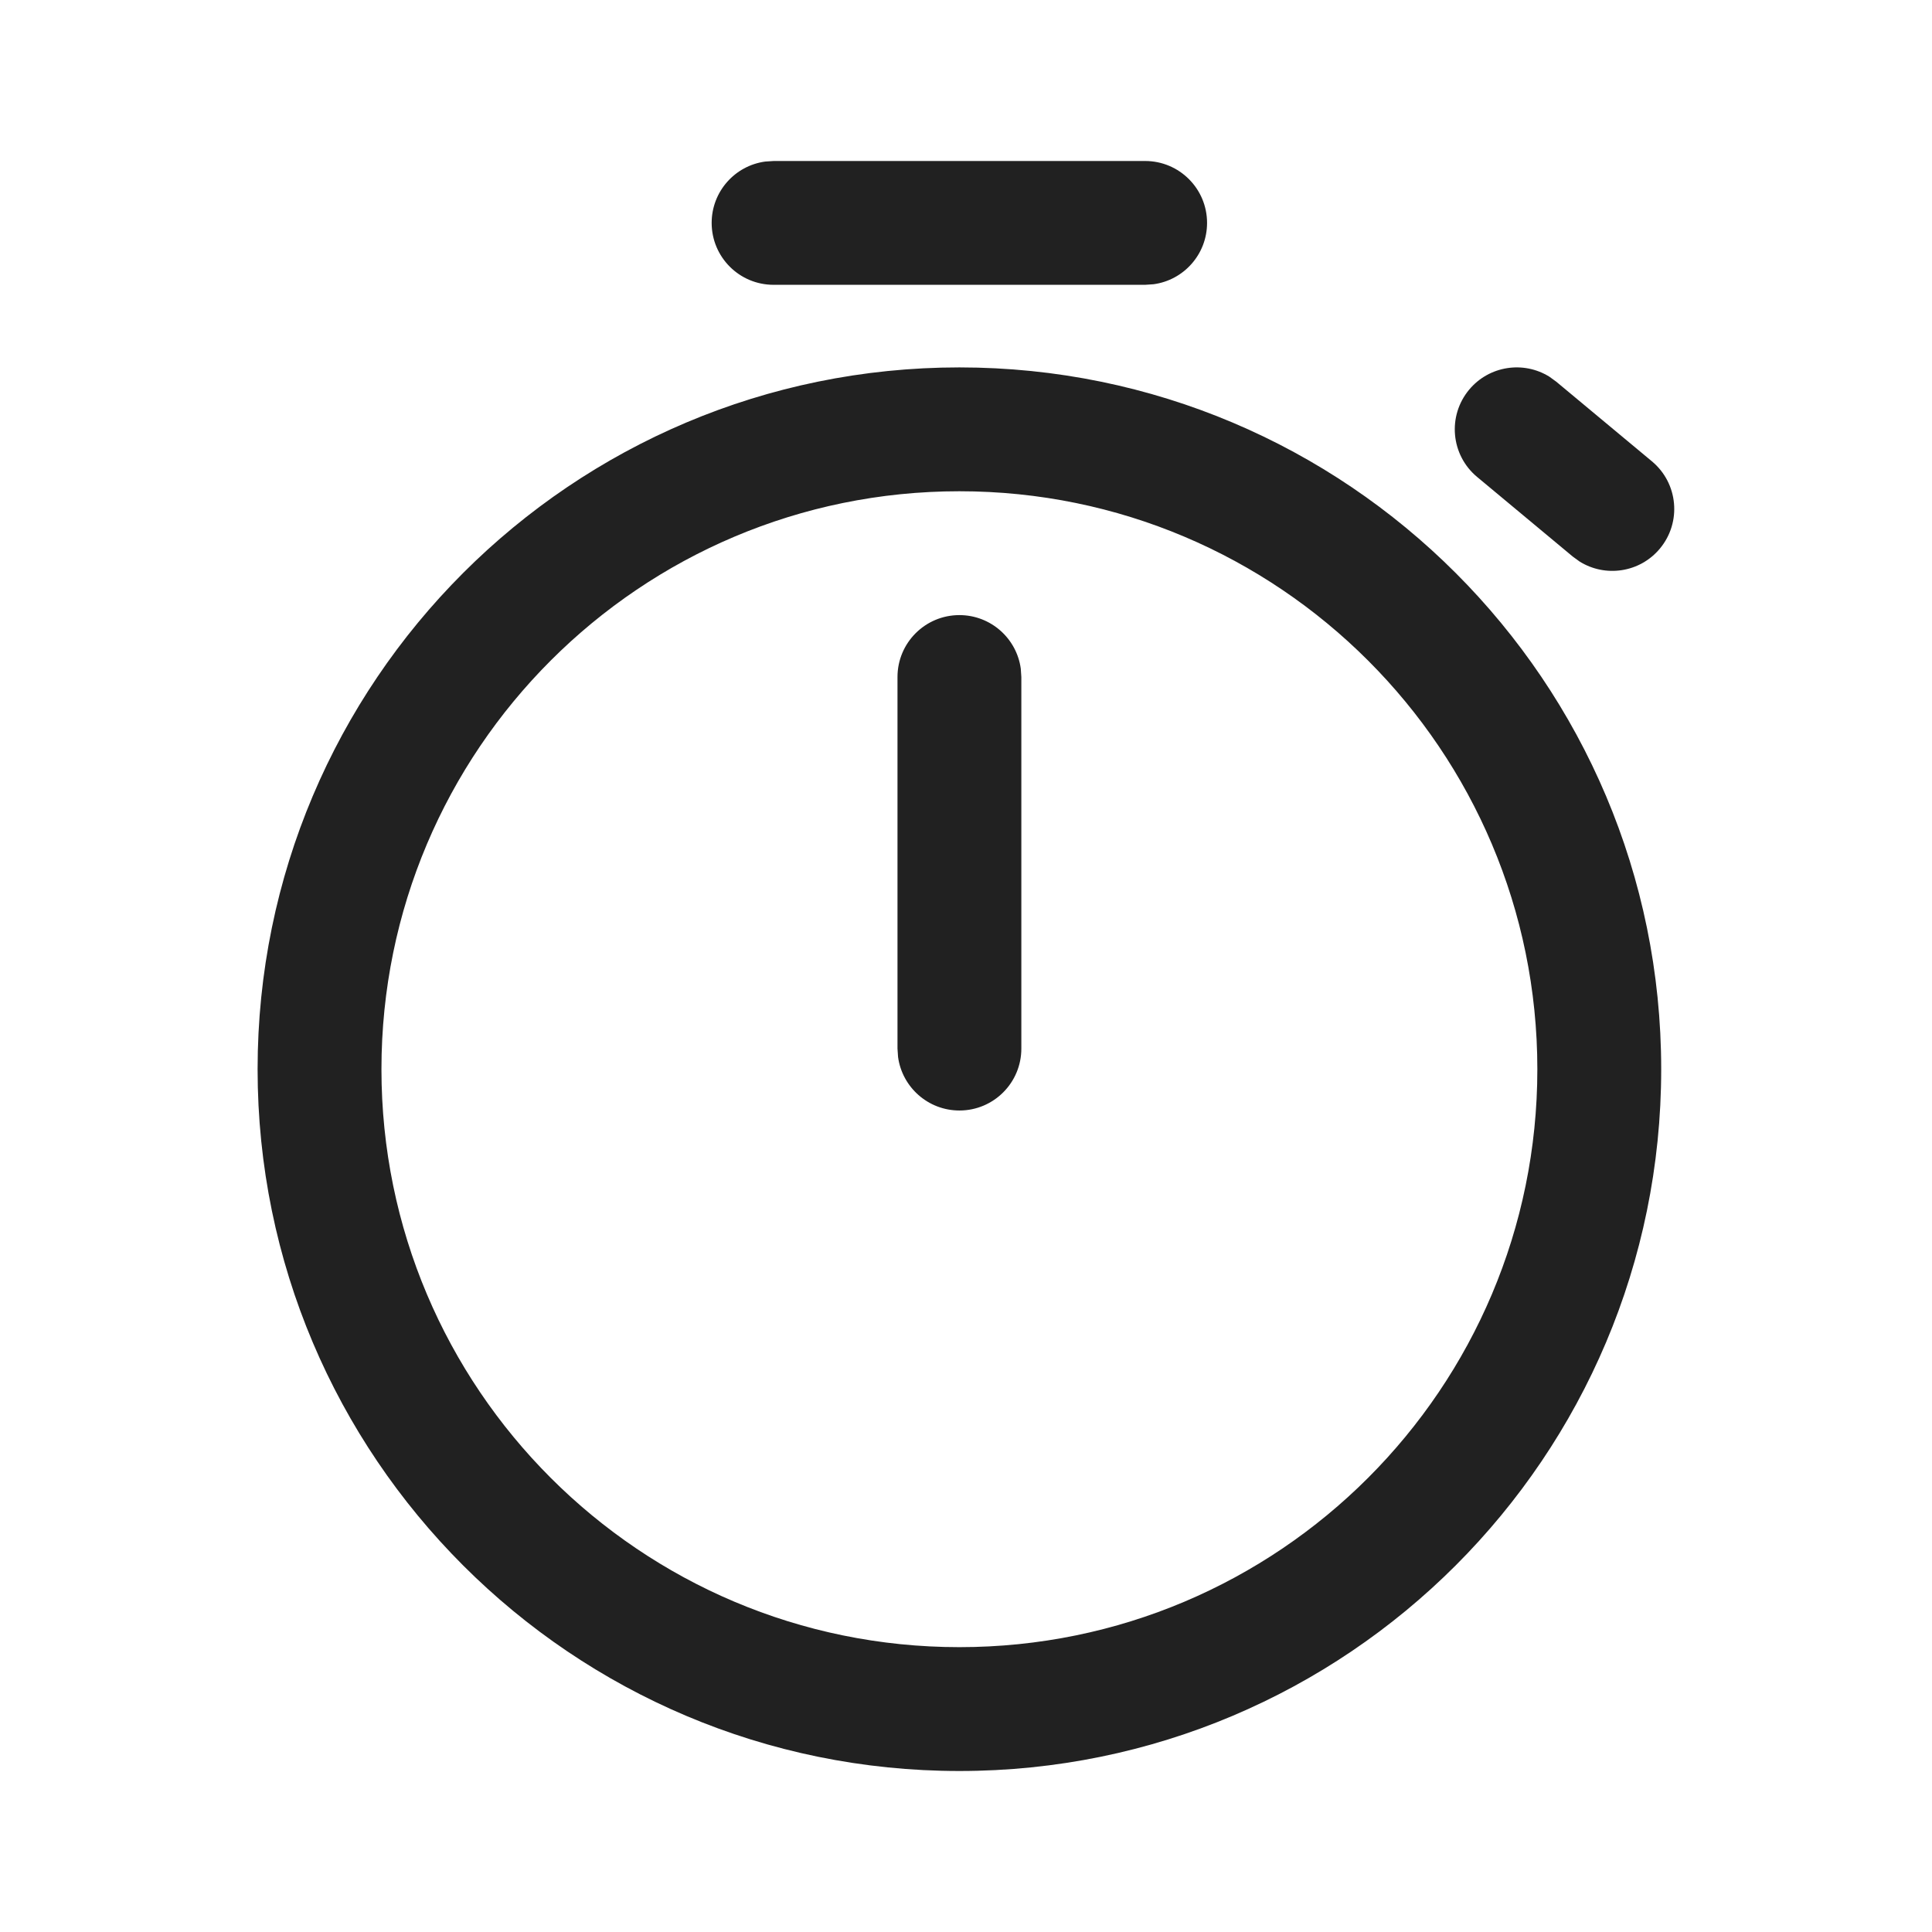 <?xml version="1.0" encoding="utf-8"?>
<svg id="Ebene_1" version="1.1" viewBox="0 0 48 48" sodipodi:docname="clock-dark (2).svg" inkscape:version="1.3.2 (091e20e, 2023-11-25, custom)" xmlns:inkscape="http://www.inkscape.org/namespaces/inkscape" xmlns:sodipodi="http://sodipodi.sourceforge.net/DTD/sodipodi-0.dtd" xmlns="http://www.w3.org/2000/svg" xmlns:svg="http://www.w3.org/2000/svg">
    <sodipodi:namedview id="namedview1" pagecolor="#ffffff" bordercolor="#000000" borderopacity="0.25" inkscape:showpageshadow="2" inkscape:pageopacity="0.0" inkscape:pagecheckerboard="0" inkscape:deskcolor="#d1d1d1" inkscape:zoom="16.9375" inkscape:cx="23.97048" inkscape:cy="24" inkscape:window-width="1920" inkscape:window-height="1009" inkscape:window-x="-8" inkscape:window-y="-8" inkscape:window-maximized="1" inkscape:current-layer="Ebene_1" />
    <!-- Generator: Adobe Illustrator 29.1.0, SVG Export Plug-In . SVG Version: 2.1.0 Build 142)  -->
    <defs id="defs1">
        <style id="style1">
      .st0 {
        fill: #212121;
      }
    </style>
    </defs>
    <path d="m 23.836,9.128 c 9.63,0 17.436,7.806 17.436,17.436 C 41.272,36.194 33.466,44 23.836,44 14.206,44 6.4,36.194 6.4,26.564 6.4,16.935 14.206,9.128 23.836,9.128 Z m 0,3.077 c -7.93,0 -14.359,6.429 -14.359,14.359 0,7.93 6.429,14.359 14.359,14.359 7.93,0 14.359,-6.429 14.359,-14.359 0,-7.93 -6.429,-14.359 -14.359,-14.359 z m 0,3.077 c 0.779,0 1.423,0.579 1.525,1.33 l 0.014,0.209 v 9.231 c 0,0.85 -0.689,1.538 -1.538,1.538 -0.779,0 -1.423,-0.579 -1.525,-1.33 l -0.014,-0.209 v -9.231 c 0,-0.85 0.689,-1.538 1.538,-1.538 z m 14.661,-5.921 0.169,0.123 2.376,1.978 c 0.653,0.544 0.742,1.514 0.198,2.167 -0.498,0.599 -1.355,0.723 -1.997,0.321 l -0.169,-0.123 -2.376,-1.978 C 36.045,11.306 35.956,10.336 36.5,9.682 36.998,9.084 37.855,8.959 38.497,9.361 Z M 28.451,4 c 0.85,0 1.538,0.689 1.538,1.538 0,0.779 -0.579,1.423 -1.33,1.524 l -0.209,0.014 h -9.231 c -0.85,0 -1.538,-0.689 -1.538,-1.538 0,-0.779 0.579,-1.423 1.33,-1.524 L 19.221,4 Z" fill="#212121" id="path1" style="stroke-width:2.051" />
</svg>
